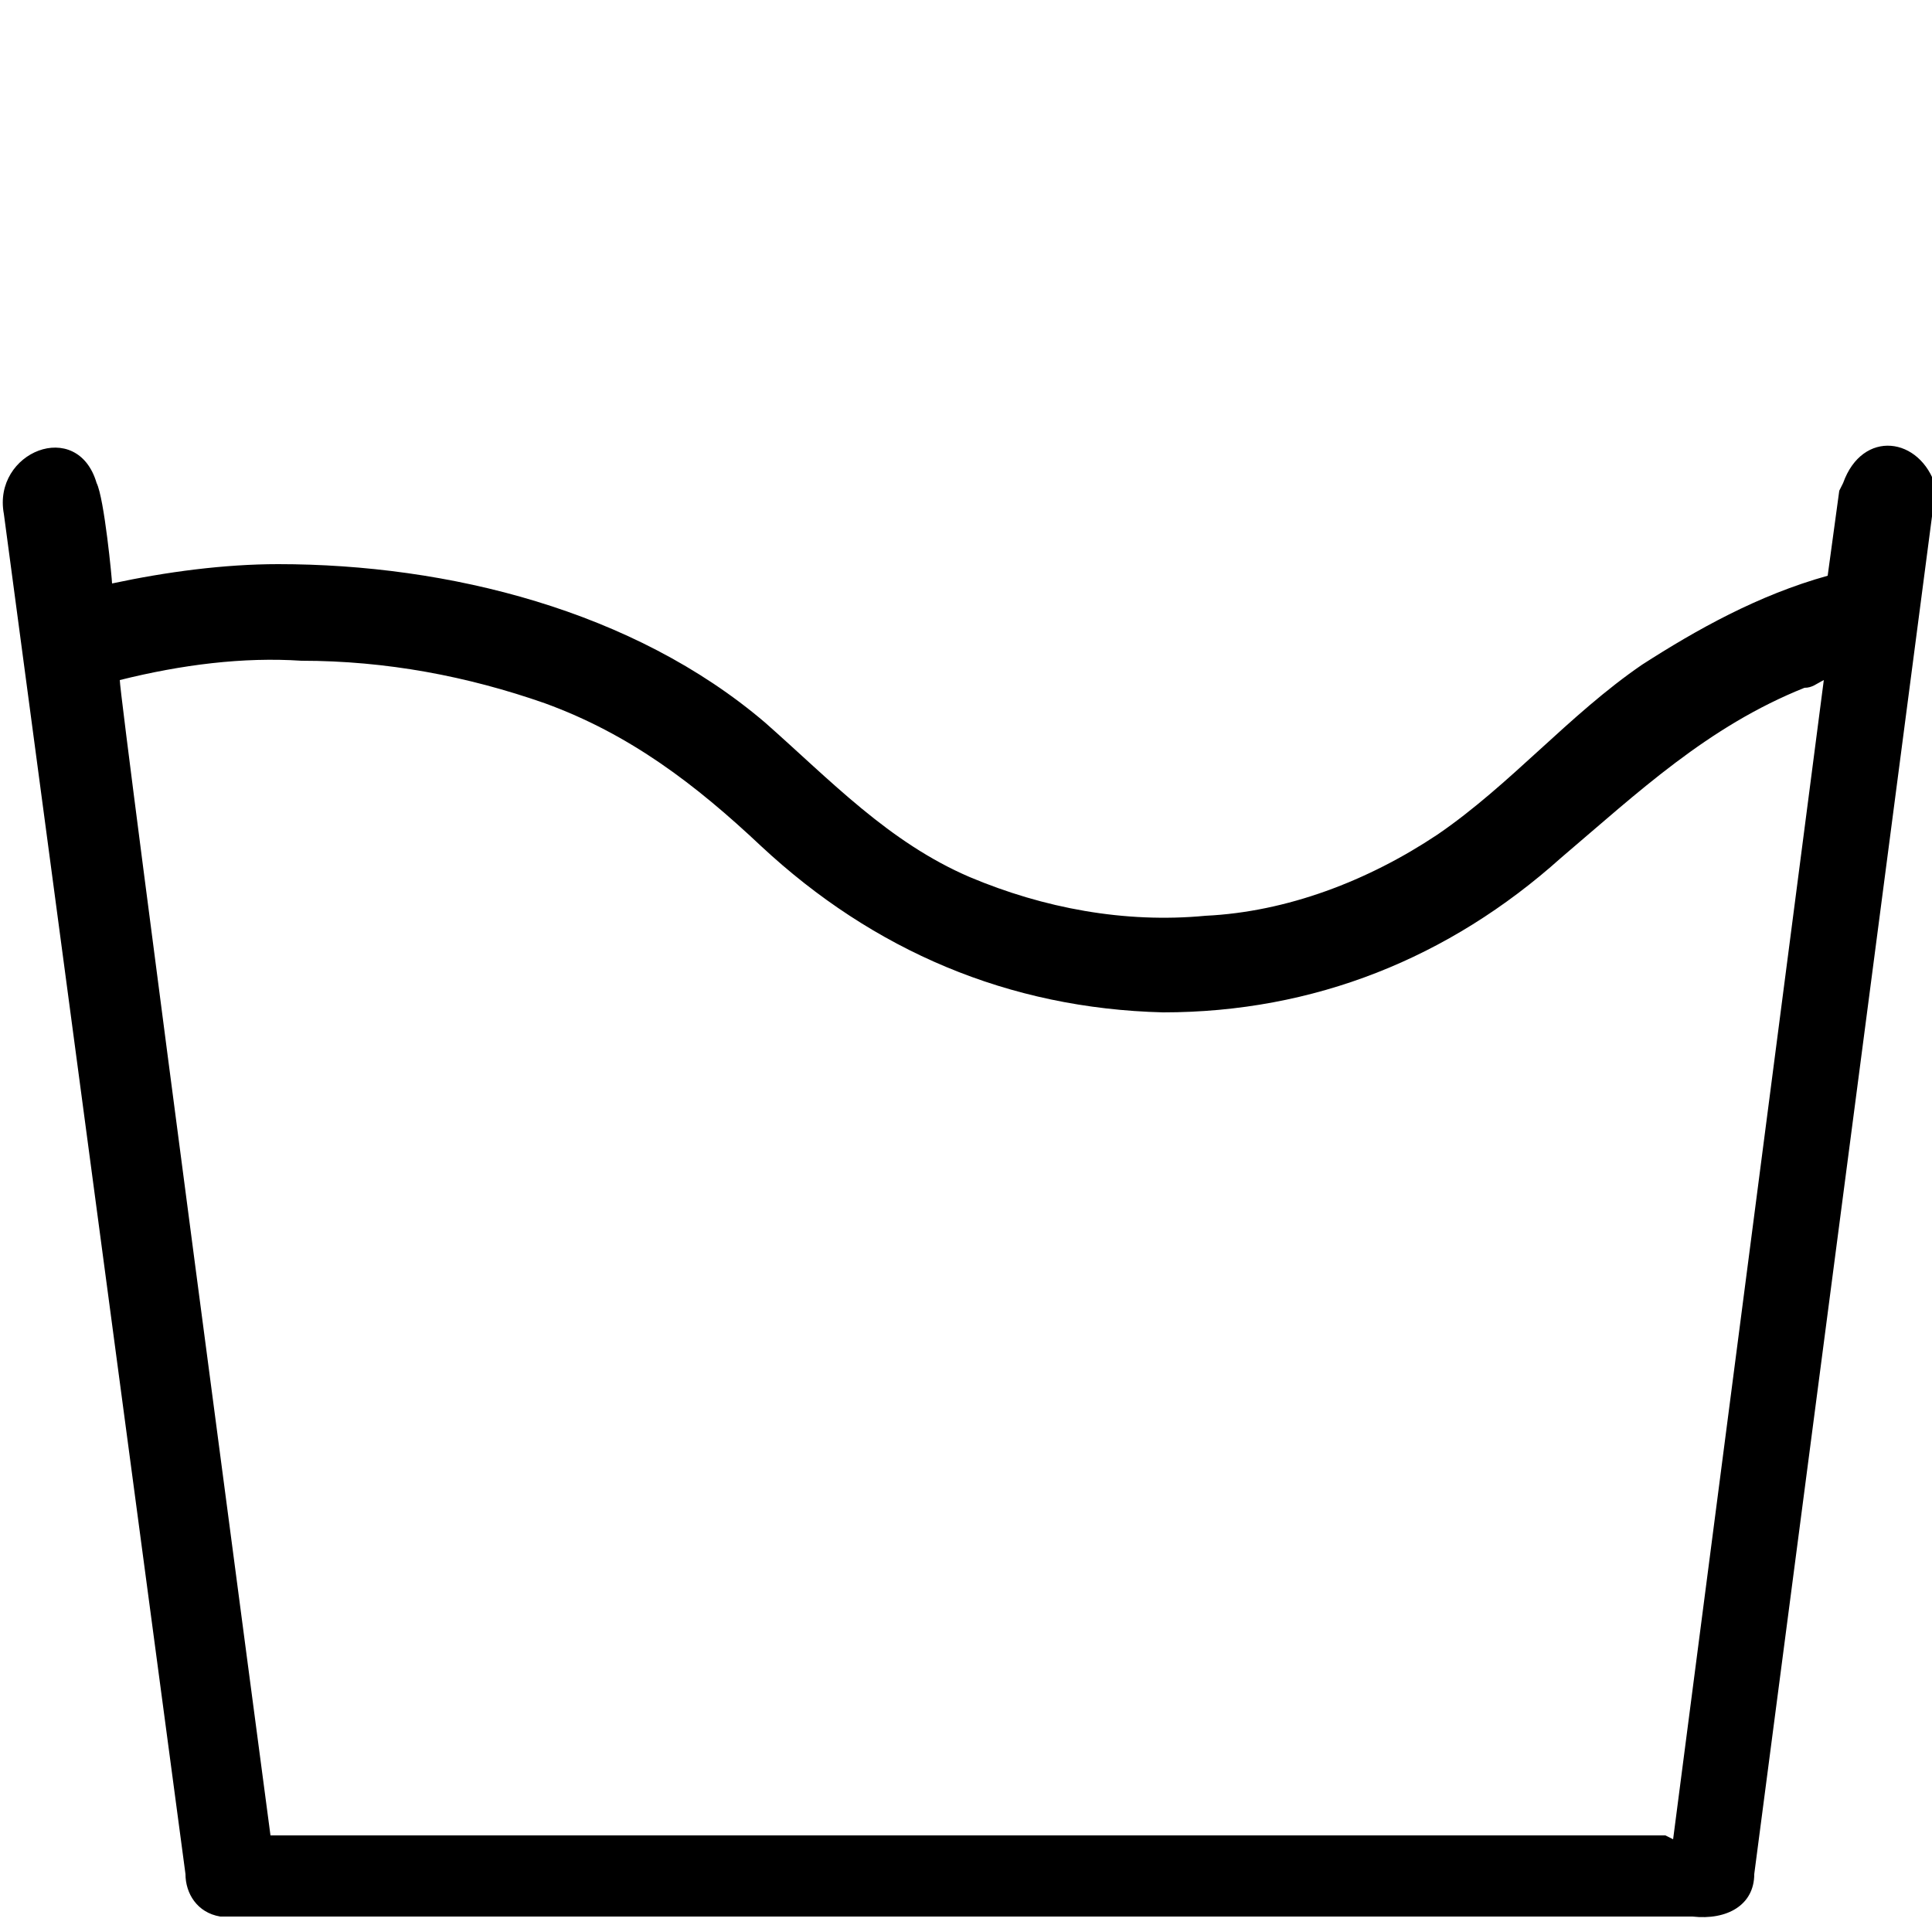 <?xml version="1.0" encoding="UTF-8"?>
<svg id="Layer_1" xmlns="http://www.w3.org/2000/svg" version="1.1" viewBox="0 0 50 50">
  <!-- Generator: Adobe Illustrator 29.3.1, SVG Export Plug-In . SVG Version: 2.1.0 Build 151)  -->
  <path d="M43.1,47.5H7s-3.9-29.4-3.9-29.9c1.6-.4,3.2-.6,4.7-.5,2.2,0,4.3.4,6.3,1.1,2.2.8,3.9,2.1,5.6,3.7,2.9,2.7,6.4,4.2,10.4,4.3,3.9,0,7.4-1.4,10.3-4,2-1.7,3.8-3.4,6.3-4.4.2,0,.3-.1.5-.2l-3.9,30ZM47.6,12.7l-.3,2.2c-1.8.5-3.4,1.4-4.8,2.3-1.9,1.3-3.4,3.1-5.3,4.4-1.8,1.2-3.9,2-6,2.1-2.1.2-4.2-.2-6.1-1-2.1-.9-3.6-2.5-5.3-4-3.4-2.9-8.2-4.1-12.6-4.1-1.4,0-2.9.2-4.3.5,0-.1-.2-2.2-.4-2.6-.5-1.7-2.7-.8-2.4.8l4.7,35.2c0,.5.3,1,.9,1.1h38.1c.9.1,1.6-.3,1.6-1.1l4.7-35.9c-.4-1.3-1.9-1.5-2.4-.1"/>
</svg>